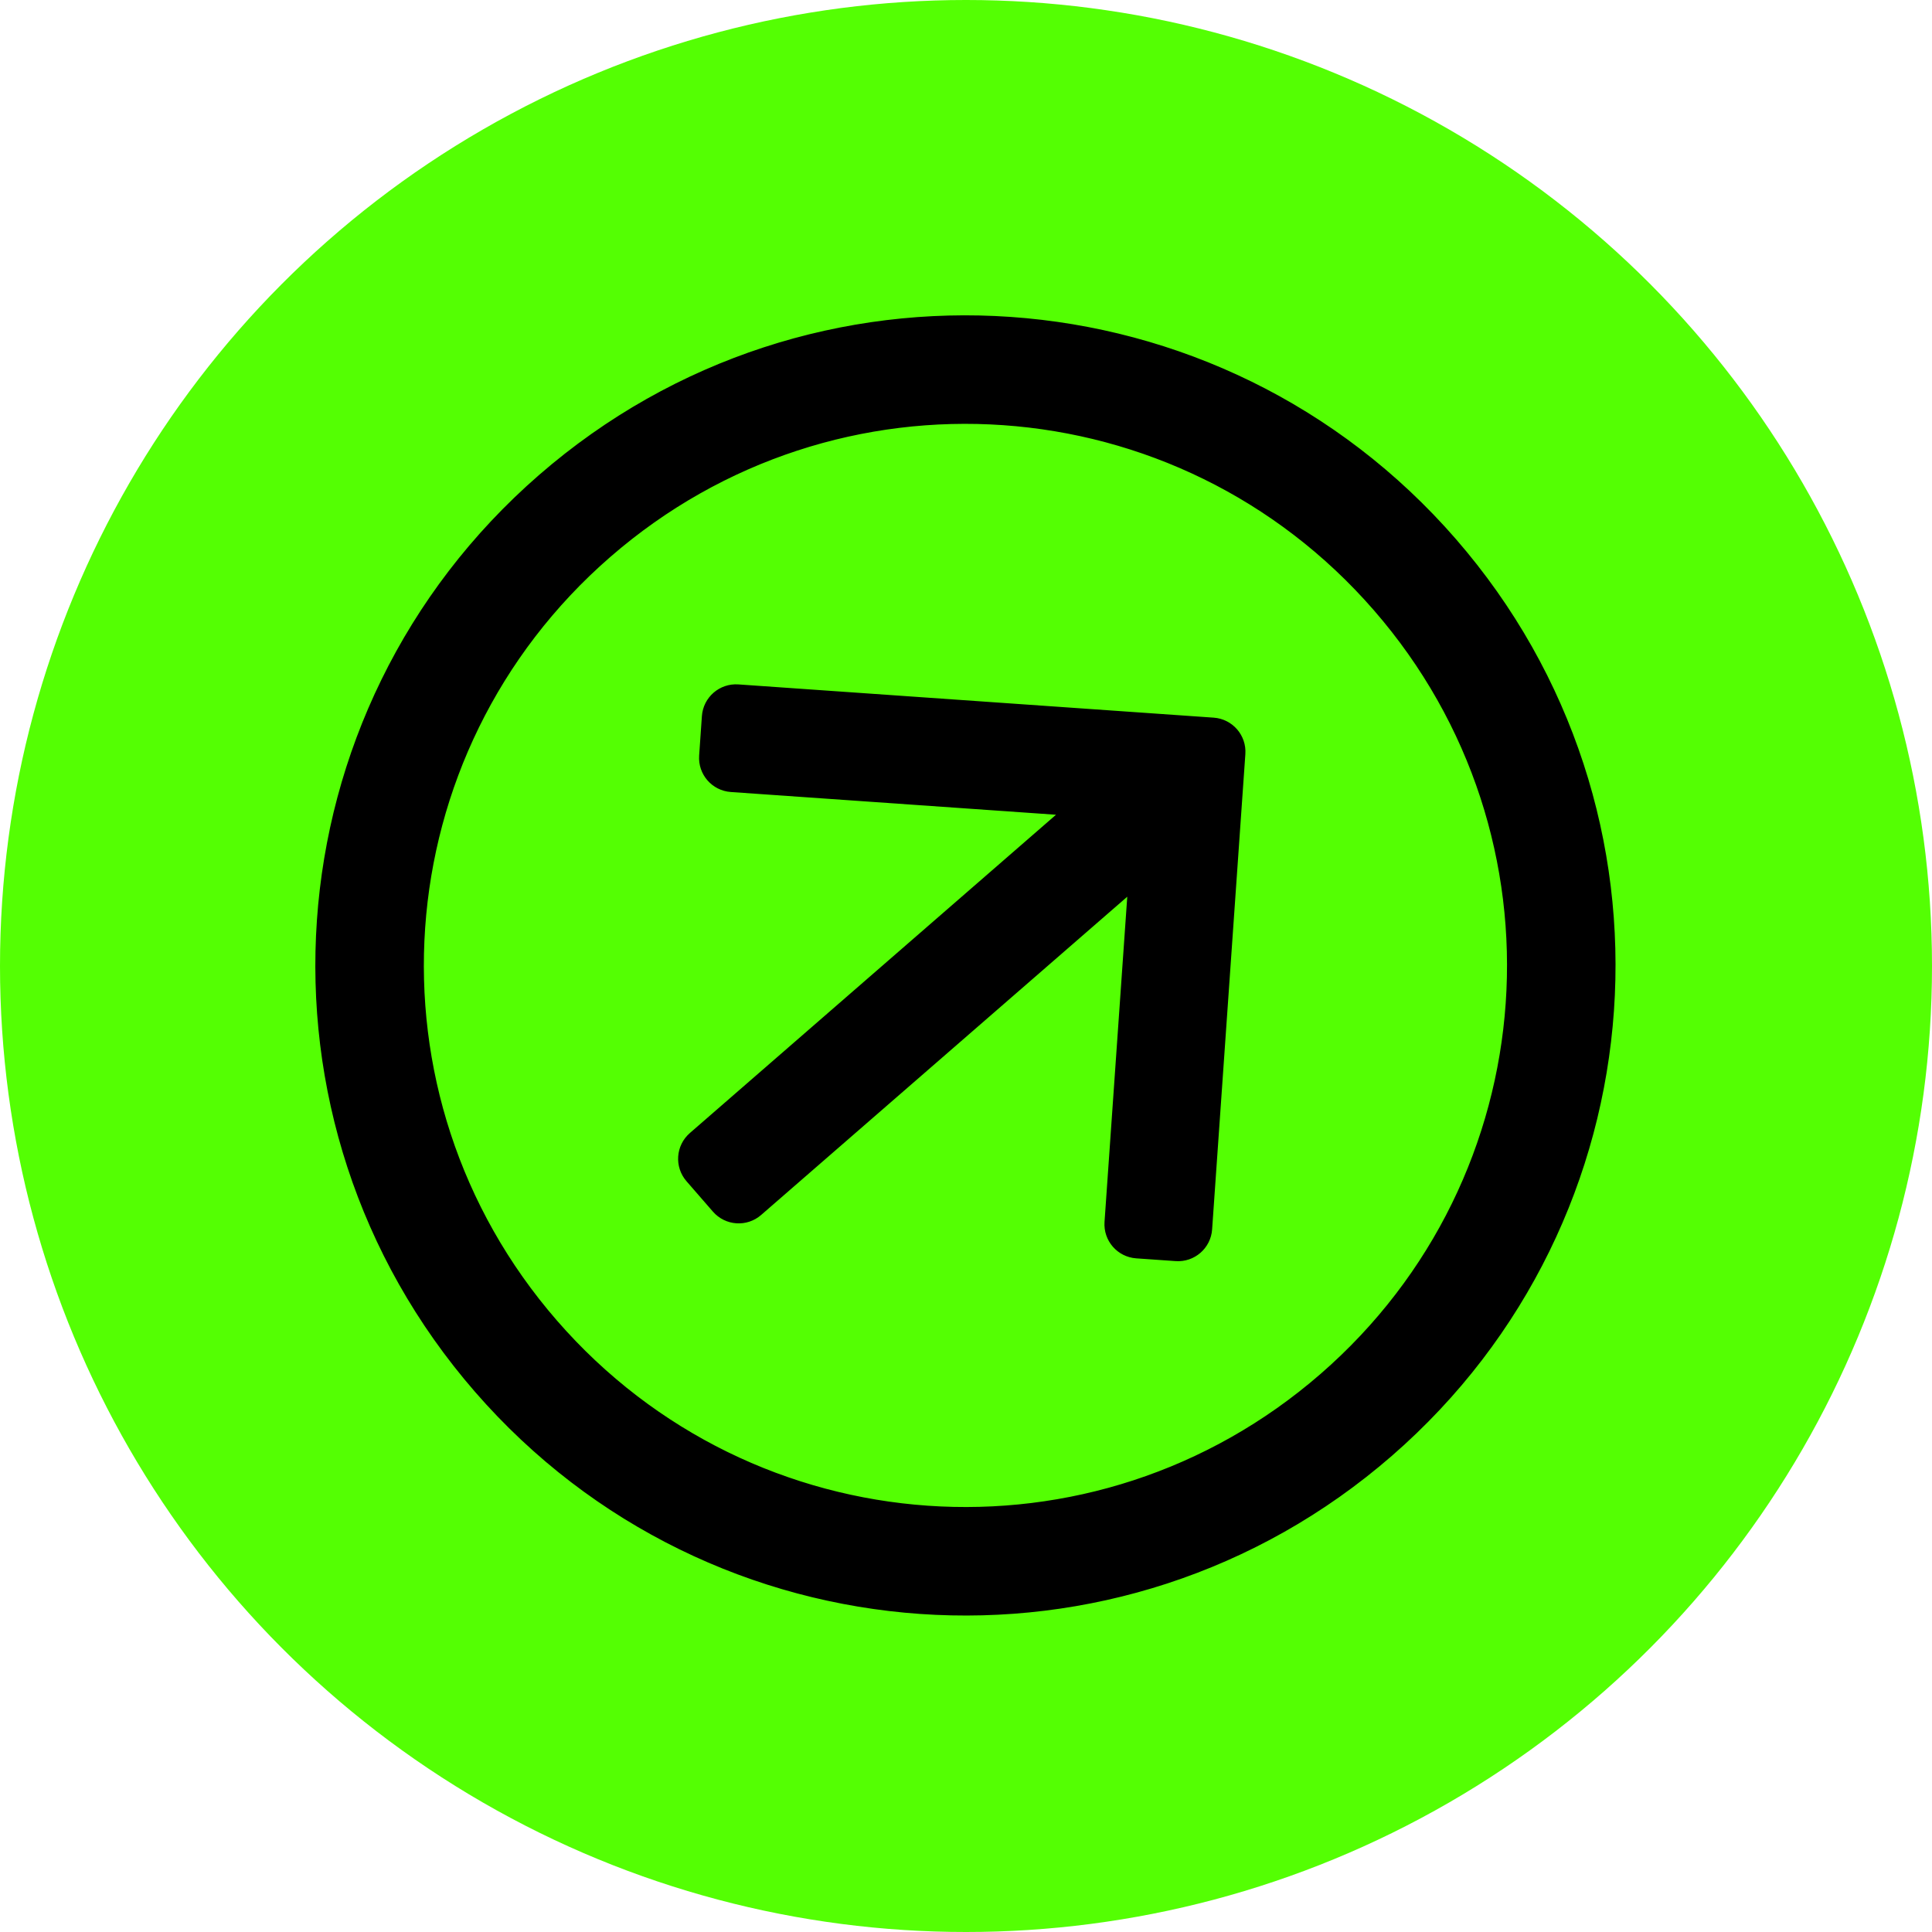 <?xml version="1.0" encoding="UTF-8"?> <svg xmlns="http://www.w3.org/2000/svg" width="200" height="200" viewBox="0 0 200 200" fill="none"><circle cx="100" cy="100" r="100" fill="#54FF03"></circle><path d="M56.385 49.836C28.68 73.919 25.752 115.793 49.836 143.498C73.919 171.203 115.793 174.131 143.498 150.048C171.203 125.964 174.131 84.09 150.048 56.385C125.964 28.68 84.09 25.752 56.385 49.836ZM62.601 56.986C86.37 36.324 122.235 38.831 142.897 62.601C163.56 86.37 161.052 122.235 137.282 142.897C113.513 163.56 77.648 161.052 56.986 137.282C36.324 113.513 38.831 77.648 62.601 56.986ZM111.509 83.609L71.994 117.959C70.889 118.92 70.772 120.594 71.733 121.7L74.47 124.848C75.43 125.953 77.105 126.07 78.21 125.109L117.725 90.76L115.222 126.552C115.12 128.013 116.221 129.28 117.682 129.382L121.766 129.668C123.227 129.77 124.494 128.668 124.596 127.208L128.037 78.003C128.139 76.542 127.038 75.275 125.577 75.173L76.372 71.732C74.912 71.63 73.644 72.732 73.542 74.192L73.257 78.276C73.155 79.737 74.256 81.004 75.717 81.106L111.509 83.609Z" fill="black" stroke="black" stroke-width="1.768"></path></svg> 